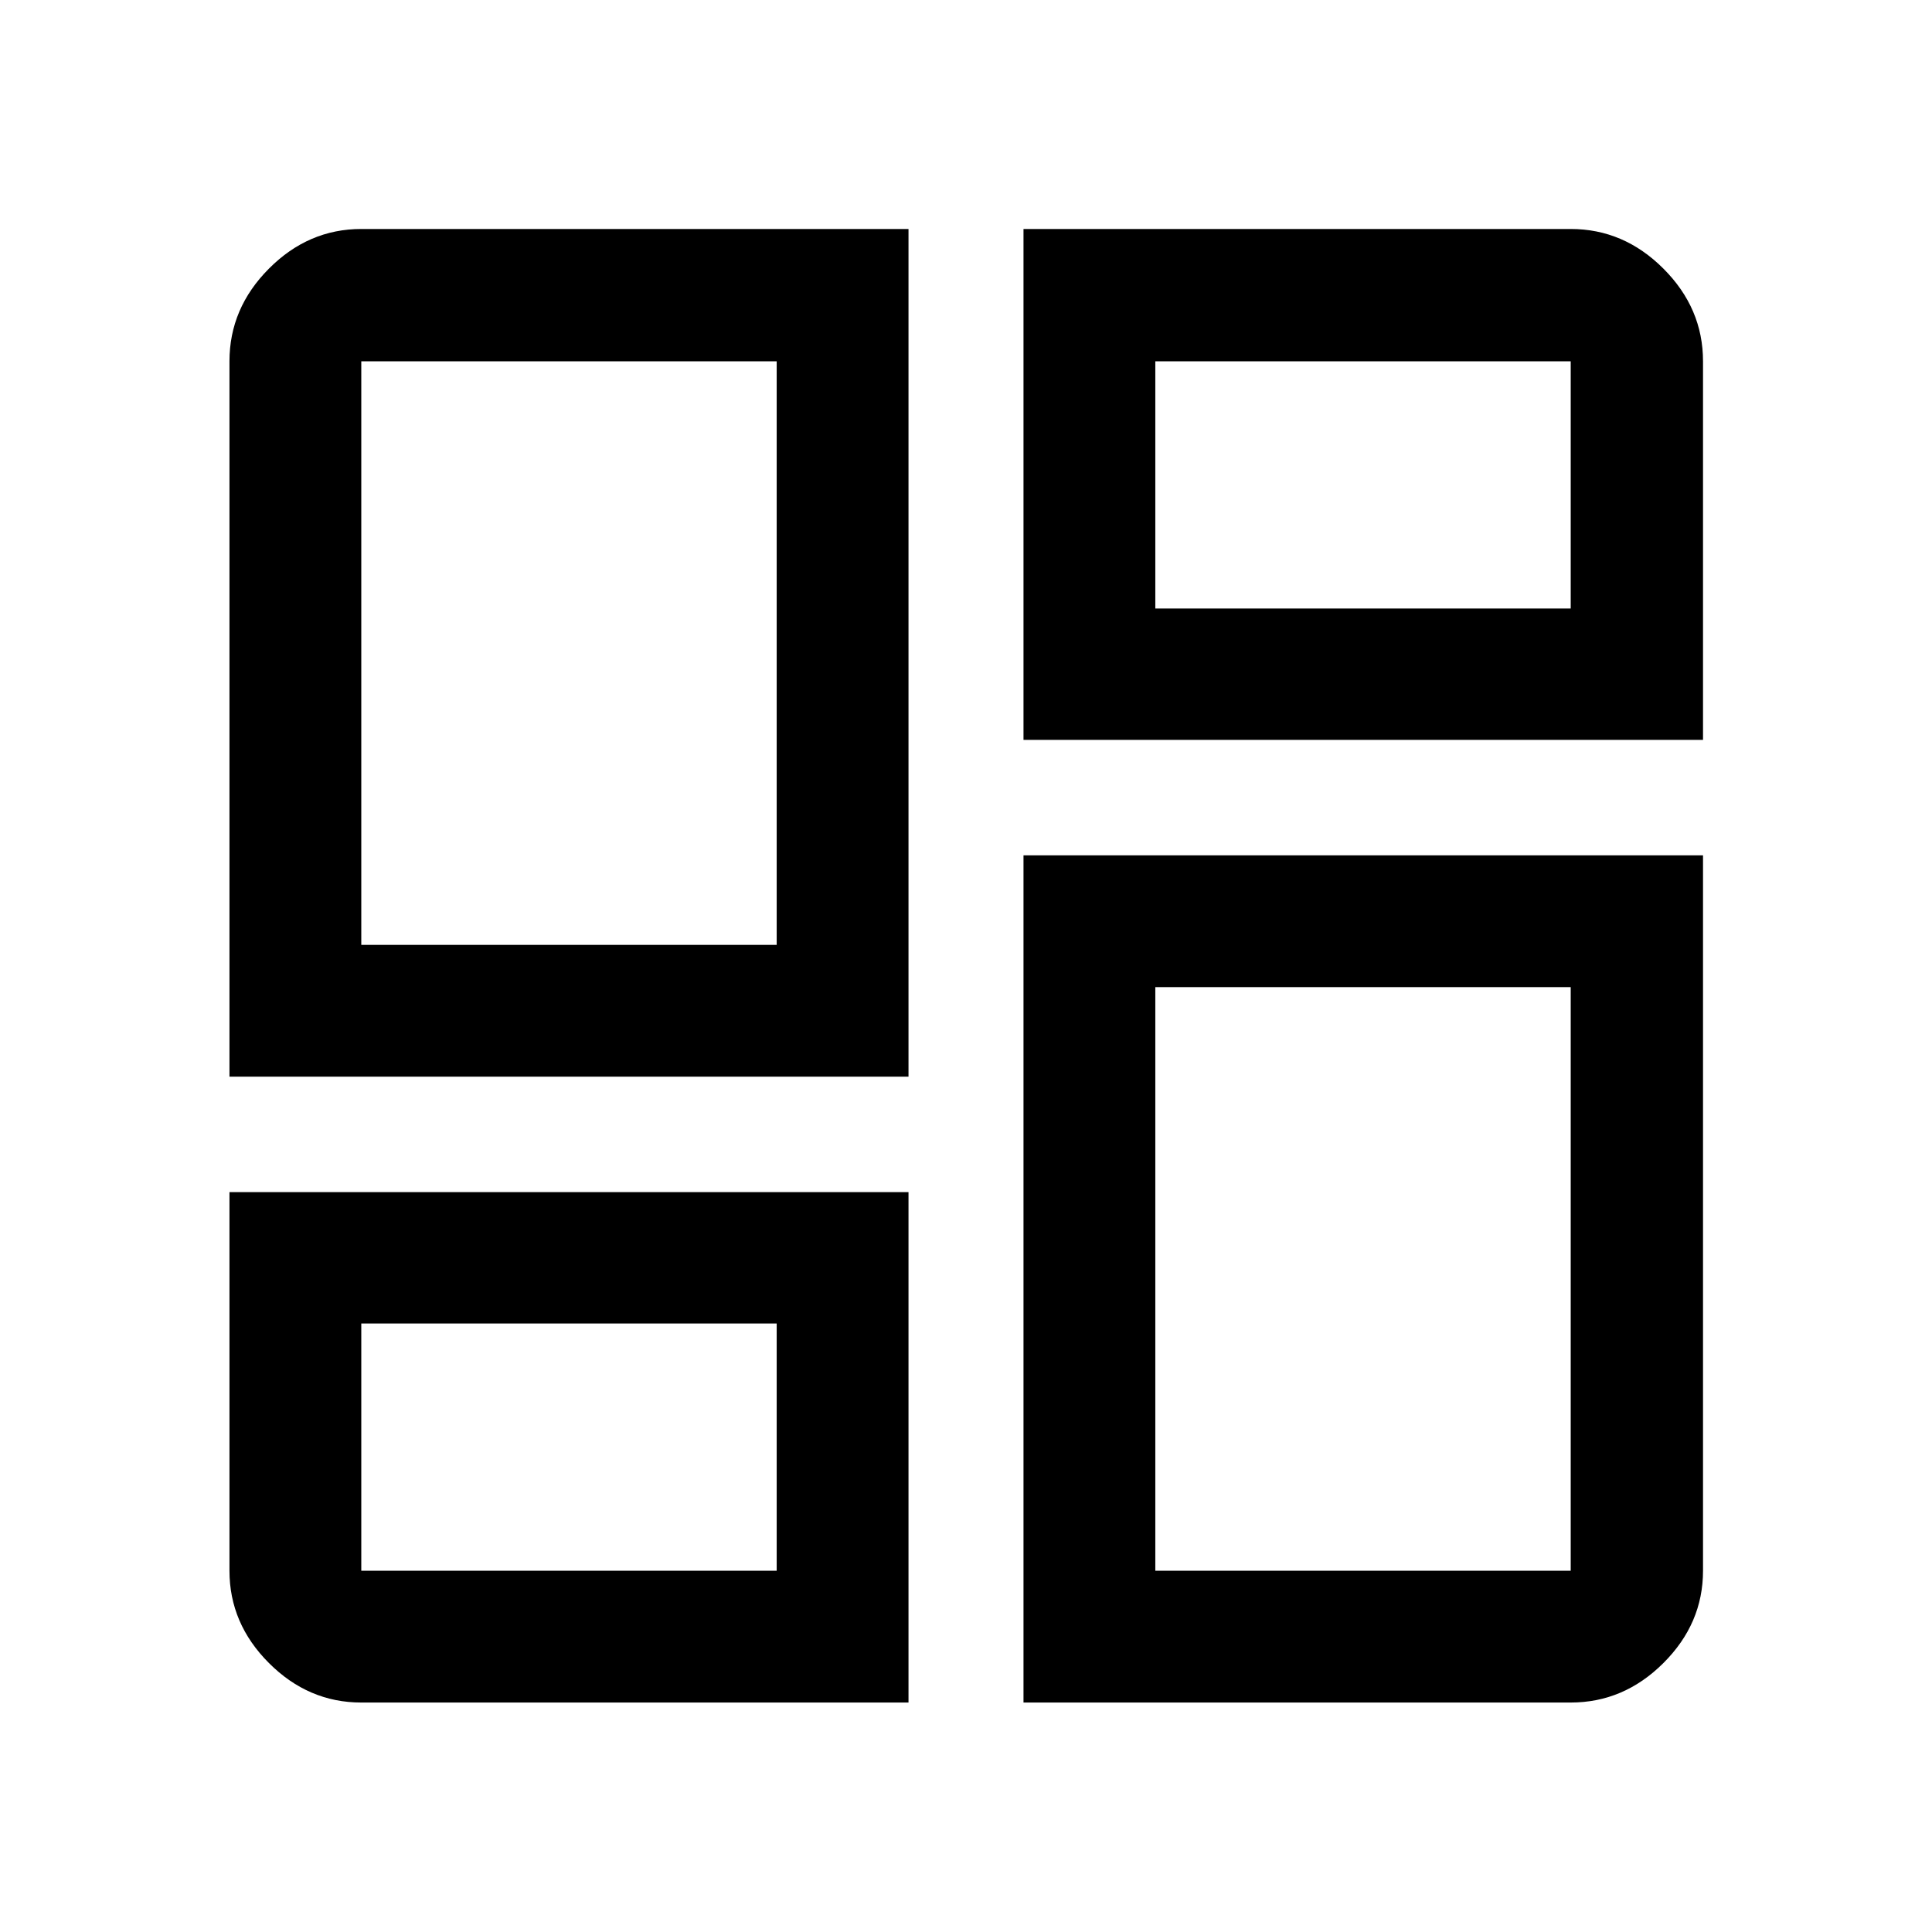 <svg xmlns="http://www.w3.org/2000/svg" width="48" height="48" viewBox="0 -960 960 960"><path d="M114.02-425v-355.48q0-26.37 19.62-46.05 19.61-19.69 45.88-19.69h271.91V-425H114.02Zm271.91-65.5Zm122.64-355.72h271.91q26.37 0 46.05 19.69 19.69 19.68 19.69 46.05v188.11H508.57v-253.85Zm0 732.2V-535h337.65v355.48q0 26.27-19.69 45.88-19.68 19.62-46.05 19.62H508.57ZM114.02-367.63h337.41v253.61H179.52q-26.27 0-45.88-19.62-19.62-19.61-19.62-45.88v-188.11Zm271.91 65.26Zm188.14-355.26Zm0 188.13Zm-394.55-21h206.41v-289.98H179.52v289.98Zm394.55-167.13h206.41v-122.85H574.07v122.85Zm0 188.13v289.98h206.41V-469.5H574.07ZM179.52-302.37v122.85h206.41v-122.85H179.52Z"/></svg>